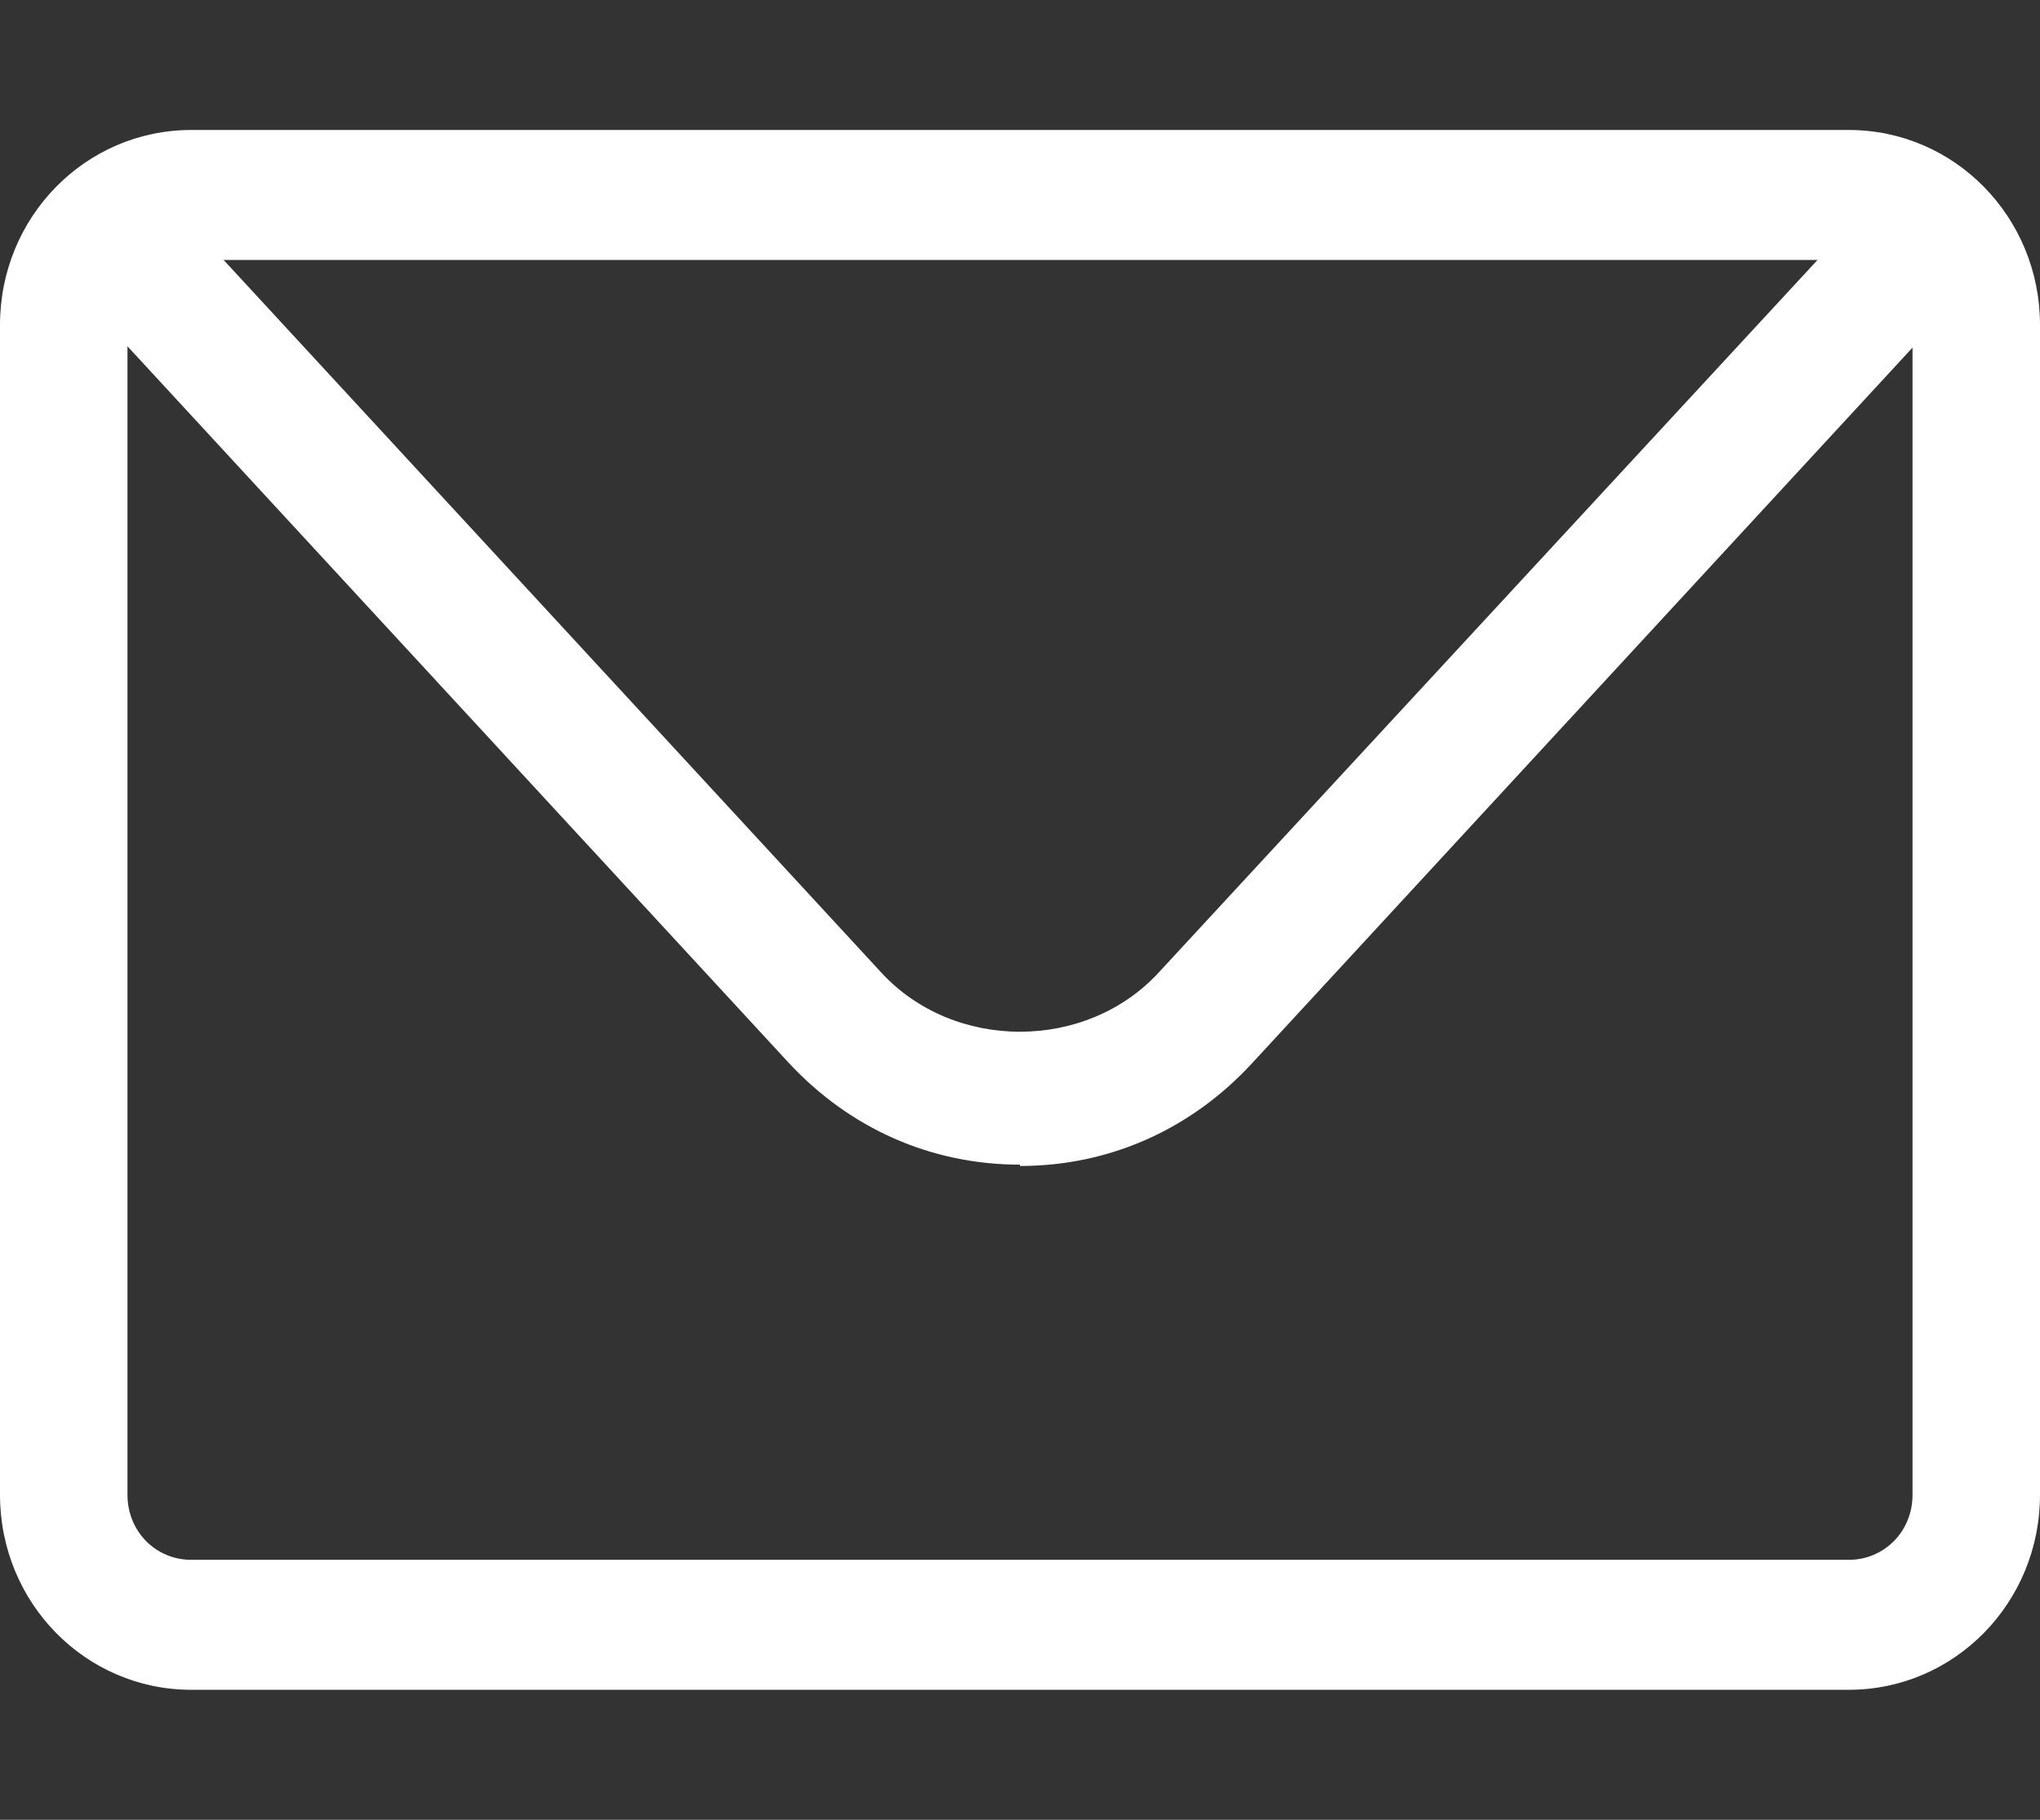 <svg width="37" height="33" viewBox="0 0 37 33" fill="none" xmlns="http://www.w3.org/2000/svg">
<rect x="0" y="0" width="37" height="33" fill="#333333" stroke="none"/>
<g id="formkit:email">
<path id="Vector" d="M33.531 30.643H3.469C1.549 30.643 0 29.064 0 27.107V5.893C0 3.936 1.549 2.357 3.469 2.357H33.531C35.451 2.357 37 3.936 37 5.893V27.107C37 29.064 35.451 30.643 33.531 30.643ZM3.469 4.714C2.821 4.714 2.312 5.233 2.312 5.893V27.107C2.312 27.767 2.821 28.286 3.469 28.286H33.531C34.179 28.286 34.688 27.767 34.688 27.107V5.893C34.688 5.233 34.179 4.714 33.531 4.714H3.469Z" fill="white"/>
<path id="Vector_2" d="M18.5 21.12C16.881 21.12 15.401 20.46 14.291 19.258L2.151 6.105C1.711 5.634 1.734 4.879 2.197 4.431C2.659 3.984 3.399 4.007 3.839 4.479L15.979 17.631C17.297 19.069 19.702 19.069 21.02 17.631L33.161 4.502C33.6 4.031 34.34 4.007 34.803 4.455C35.266 4.903 35.289 5.657 34.849 6.129L22.709 19.281C21.599 20.484 20.119 21.144 18.5 21.144V21.12Z" fill="white"/>
</g>
</svg>

